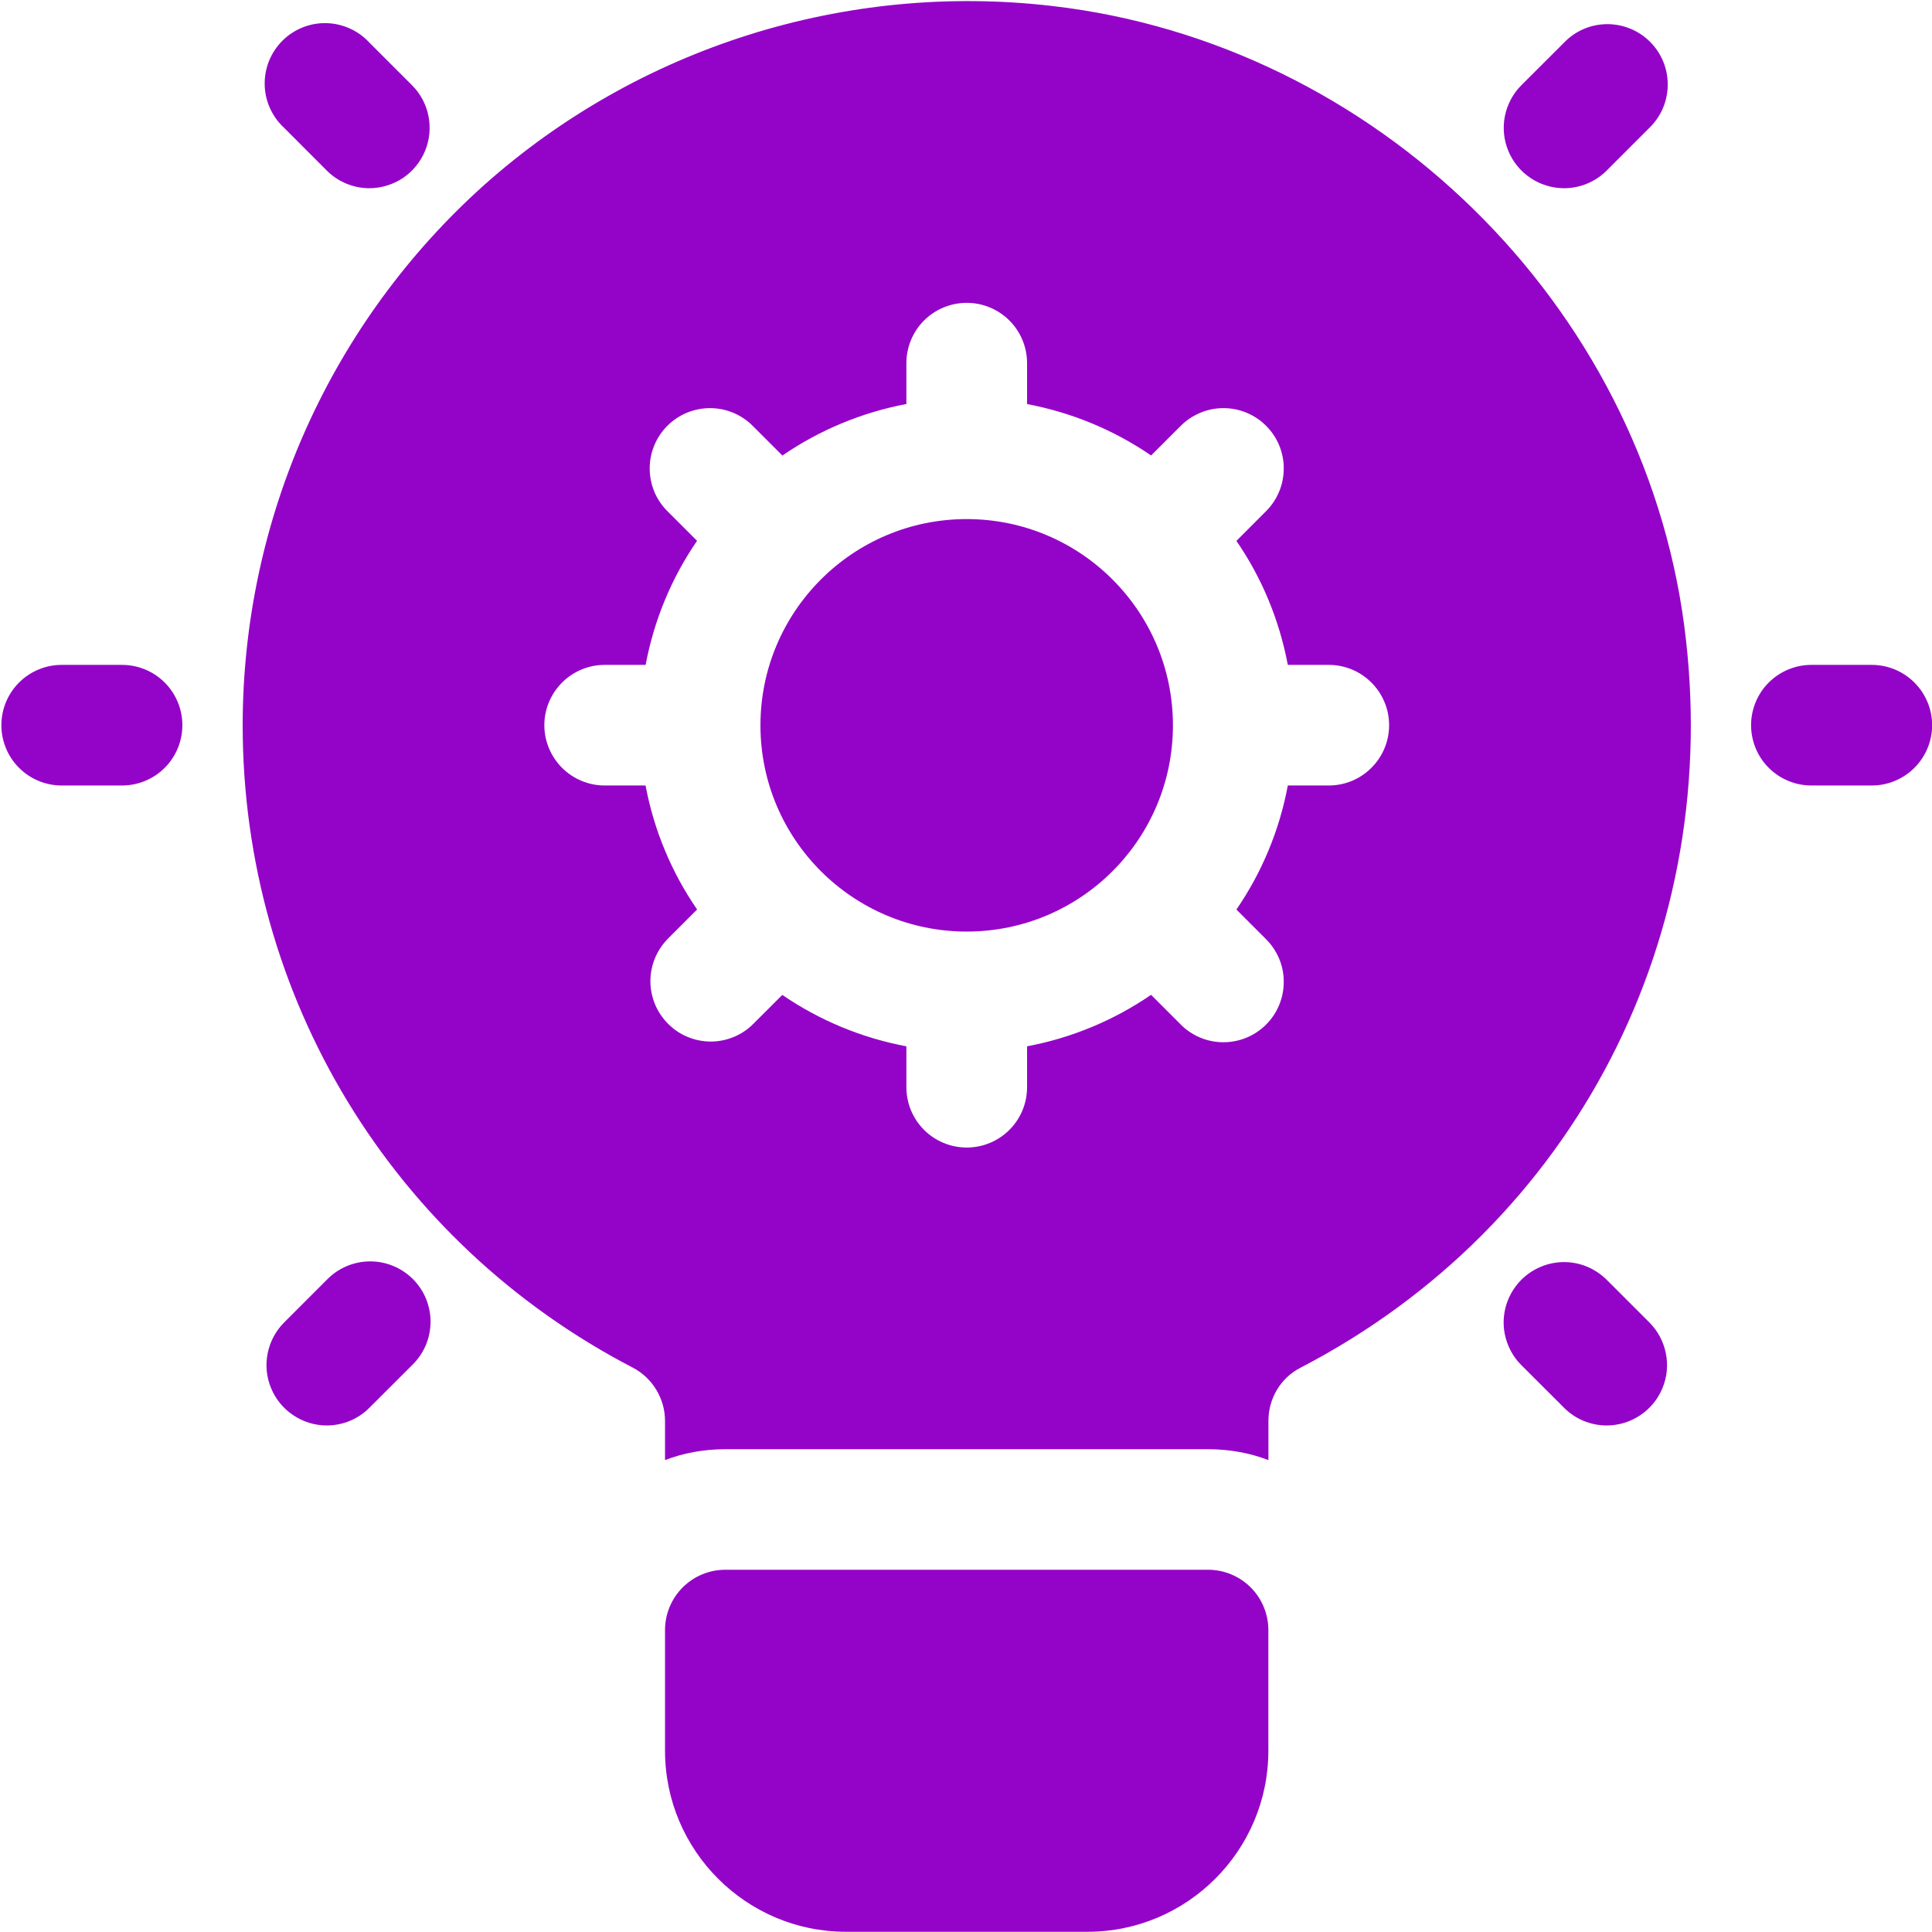 <svg width="28" height="28" viewBox="0 0 28 28" fill="none" xmlns="http://www.w3.org/2000/svg">
<path d="M17.508 22.75H10.512C10.28 22.75 10.058 22.842 9.894 23.006C9.73 23.17 9.638 23.392 9.638 23.624V25.373C9.638 26.82 10.815 27.997 12.261 27.997H15.759C17.205 27.997 18.382 26.82 18.382 25.373V23.624C18.382 23.392 18.29 23.17 18.126 23.006C17.962 22.842 17.739 22.75 17.508 22.75Z" fill="#9404C8"/>
<path d="M14.01 13.501C15.661 13.501 16.999 12.163 16.999 10.512C16.999 8.862 15.661 7.523 14.01 7.523C12.36 7.523 11.021 8.862 11.021 10.512C11.021 12.163 12.36 13.501 14.01 13.501Z" fill="#9404C8"/>
<path d="M24.408 9.058C23.787 4.398 19.93 0.629 15.252 0.087C12.253 -0.263 9.254 0.69 7.024 2.675C5.921 3.661 5.039 4.868 4.434 6.218C3.83 7.568 3.518 9.031 3.517 10.51C3.517 14.445 5.686 18.013 9.175 19.823C9.455 19.971 9.638 20.269 9.638 20.592V21.161C9.909 21.056 10.207 21.003 10.513 21.003H17.508C17.814 21.003 18.112 21.056 18.383 21.161V20.592C18.383 20.269 18.558 19.971 18.846 19.823C22.825 17.759 25.002 13.536 24.408 9.058ZM19.257 11.384H18.664C18.544 12.029 18.29 12.641 17.919 13.182L18.339 13.602C18.422 13.683 18.489 13.779 18.535 13.886C18.581 13.993 18.605 14.107 18.605 14.224C18.606 14.34 18.584 14.455 18.54 14.562C18.496 14.67 18.431 14.767 18.349 14.849C18.267 14.931 18.169 14.996 18.062 15.04C17.954 15.084 17.839 15.106 17.723 15.105C17.607 15.104 17.492 15.08 17.385 15.034C17.279 14.988 17.182 14.921 17.102 14.838L16.682 14.418C16.141 14.789 15.529 15.043 14.885 15.164V15.757C14.885 15.989 14.793 16.211 14.629 16.375C14.465 16.539 14.242 16.631 14.011 16.631C13.779 16.631 13.556 16.539 13.392 16.375C13.228 16.211 13.136 15.989 13.136 15.757V15.164C12.492 15.043 11.879 14.79 11.338 14.419L10.918 14.838C10.838 14.92 10.741 14.984 10.635 15.028C10.529 15.072 10.415 15.095 10.301 15.095C10.186 15.095 10.072 15.072 9.966 15.028C9.86 14.984 9.764 14.92 9.683 14.838C9.602 14.757 9.537 14.661 9.493 14.555C9.449 14.448 9.426 14.335 9.426 14.22C9.426 14.105 9.449 13.991 9.493 13.885C9.537 13.779 9.602 13.682 9.683 13.601L10.103 13.181C9.731 12.641 9.477 12.029 9.356 11.384H8.764C8.532 11.384 8.31 11.292 8.146 11.128C7.982 10.964 7.889 10.742 7.889 10.51C7.889 10.278 7.982 10.056 8.146 9.892C8.31 9.728 8.532 9.636 8.764 9.636H9.357C9.48 8.98 9.737 8.369 10.102 7.838L9.682 7.418C9.599 7.337 9.532 7.241 9.486 7.134C9.441 7.027 9.417 6.913 9.416 6.796C9.415 6.68 9.437 6.565 9.481 6.458C9.525 6.35 9.59 6.253 9.672 6.171C9.754 6.089 9.852 6.024 9.959 5.98C10.067 5.936 10.182 5.914 10.298 5.915C10.414 5.916 10.529 5.94 10.636 5.986C10.742 6.032 10.839 6.099 10.919 6.182L11.339 6.602C11.88 6.231 12.492 5.977 13.136 5.855V5.263C13.136 5.031 13.228 4.809 13.392 4.645C13.556 4.481 13.779 4.389 14.011 4.389C14.242 4.389 14.465 4.481 14.629 4.645C14.793 4.809 14.885 5.031 14.885 5.263V5.856C15.542 5.98 16.151 6.237 16.683 6.601L17.102 6.182C17.183 6.098 17.28 6.032 17.387 5.986C17.493 5.94 17.608 5.916 17.724 5.915C17.84 5.914 17.955 5.936 18.063 5.98C18.17 6.024 18.268 6.089 18.35 6.172C18.432 6.254 18.497 6.351 18.541 6.459C18.584 6.566 18.607 6.682 18.605 6.798C18.604 6.914 18.58 7.029 18.534 7.135C18.488 7.242 18.422 7.338 18.338 7.419L17.919 7.839C18.284 8.369 18.54 8.979 18.664 9.636H19.257C19.489 9.636 19.712 9.728 19.875 9.892C20.04 10.056 20.132 10.278 20.132 10.51C20.132 10.742 20.04 10.964 19.875 11.128C19.712 11.292 19.489 11.384 19.257 11.384ZM1.768 11.384H0.894C0.662 11.384 0.44 11.292 0.276 11.128C0.112 10.964 0.02 10.742 0.02 10.51C0.02 10.278 0.112 10.056 0.276 9.892C0.44 9.728 0.662 9.636 0.894 9.636H1.768C2 9.636 2.223 9.728 2.387 9.892C2.551 10.056 2.643 10.278 2.643 10.51C2.643 10.742 2.551 10.964 2.387 11.128C2.223 11.292 2 11.384 1.768 11.384ZM5.354 2.728C5.239 2.728 5.125 2.705 5.019 2.661C4.914 2.618 4.817 2.553 4.736 2.472L4.118 1.853C4.031 1.773 3.962 1.677 3.913 1.569C3.865 1.462 3.838 1.346 3.836 1.228C3.834 1.11 3.855 0.993 3.899 0.883C3.943 0.774 4.009 0.675 4.092 0.591C4.175 0.508 4.275 0.442 4.384 0.398C4.493 0.354 4.61 0.333 4.728 0.335C4.846 0.338 4.962 0.364 5.07 0.413C5.177 0.461 5.274 0.531 5.354 0.618L5.972 1.236C6.094 1.358 6.177 1.514 6.21 1.683C6.244 1.853 6.226 2.028 6.16 2.188C6.094 2.347 5.982 2.484 5.839 2.58C5.695 2.676 5.526 2.727 5.354 2.728ZM4.736 20.659C4.563 20.659 4.394 20.607 4.251 20.511C4.107 20.415 3.995 20.279 3.929 20.119C3.862 19.959 3.845 19.783 3.879 19.614C3.913 19.444 3.996 19.288 4.118 19.166L4.736 18.548C4.817 18.464 4.913 18.398 5.02 18.352C5.127 18.306 5.242 18.282 5.358 18.281C5.474 18.28 5.589 18.302 5.696 18.346C5.804 18.39 5.901 18.455 5.984 18.537C6.066 18.619 6.131 18.717 6.175 18.824C6.218 18.932 6.241 19.047 6.24 19.163C6.239 19.279 6.214 19.394 6.169 19.5C6.123 19.607 6.056 19.704 5.973 19.784L5.354 20.402C5.273 20.484 5.177 20.548 5.071 20.592C4.965 20.636 4.851 20.659 4.736 20.659ZM27.127 11.384H26.253C26.021 11.384 25.798 11.292 25.634 11.128C25.47 10.964 25.378 10.742 25.378 10.51C25.378 10.278 25.47 10.056 25.634 9.892C25.798 9.728 26.021 9.636 26.253 9.636H27.127C27.359 9.636 27.581 9.728 27.745 9.892C27.909 10.056 28.002 10.278 28.002 10.51C28.002 10.742 27.909 10.964 27.745 11.128C27.581 11.292 27.359 11.384 27.127 11.384ZM22.667 2.728C22.494 2.727 22.326 2.676 22.182 2.58C22.038 2.484 21.926 2.347 21.86 2.188C21.794 2.028 21.776 1.852 21.81 1.683C21.844 1.513 21.927 1.357 22.049 1.235L22.667 0.618C22.747 0.534 22.844 0.467 22.95 0.421C23.057 0.375 23.172 0.351 23.288 0.35C23.404 0.349 23.519 0.371 23.627 0.415C23.734 0.459 23.832 0.524 23.914 0.606C23.996 0.688 24.061 0.785 24.105 0.893C24.149 1 24.171 1.115 24.17 1.232C24.169 1.348 24.145 1.462 24.1 1.569C24.054 1.676 23.987 1.772 23.904 1.853L23.286 2.471C23.205 2.553 23.108 2.617 23.002 2.661C22.896 2.705 22.782 2.728 22.667 2.728ZM23.285 20.659C23.17 20.659 23.056 20.636 22.95 20.592C22.844 20.548 22.748 20.484 22.667 20.402L22.048 19.784C21.967 19.703 21.903 19.607 21.859 19.5C21.815 19.394 21.792 19.281 21.792 19.166C21.792 19.051 21.815 18.937 21.859 18.831C21.903 18.725 21.968 18.629 22.049 18.547C22.13 18.466 22.227 18.402 22.333 18.358C22.439 18.314 22.552 18.291 22.667 18.291C22.782 18.291 22.896 18.314 23.002 18.358C23.108 18.402 23.204 18.467 23.286 18.548L23.904 19.166C24.026 19.288 24.109 19.444 24.143 19.614C24.177 19.783 24.16 19.959 24.093 20.119C24.027 20.279 23.915 20.415 23.771 20.511C23.628 20.607 23.458 20.659 23.285 20.659Z" fill="#9404C8"/>
</svg>
